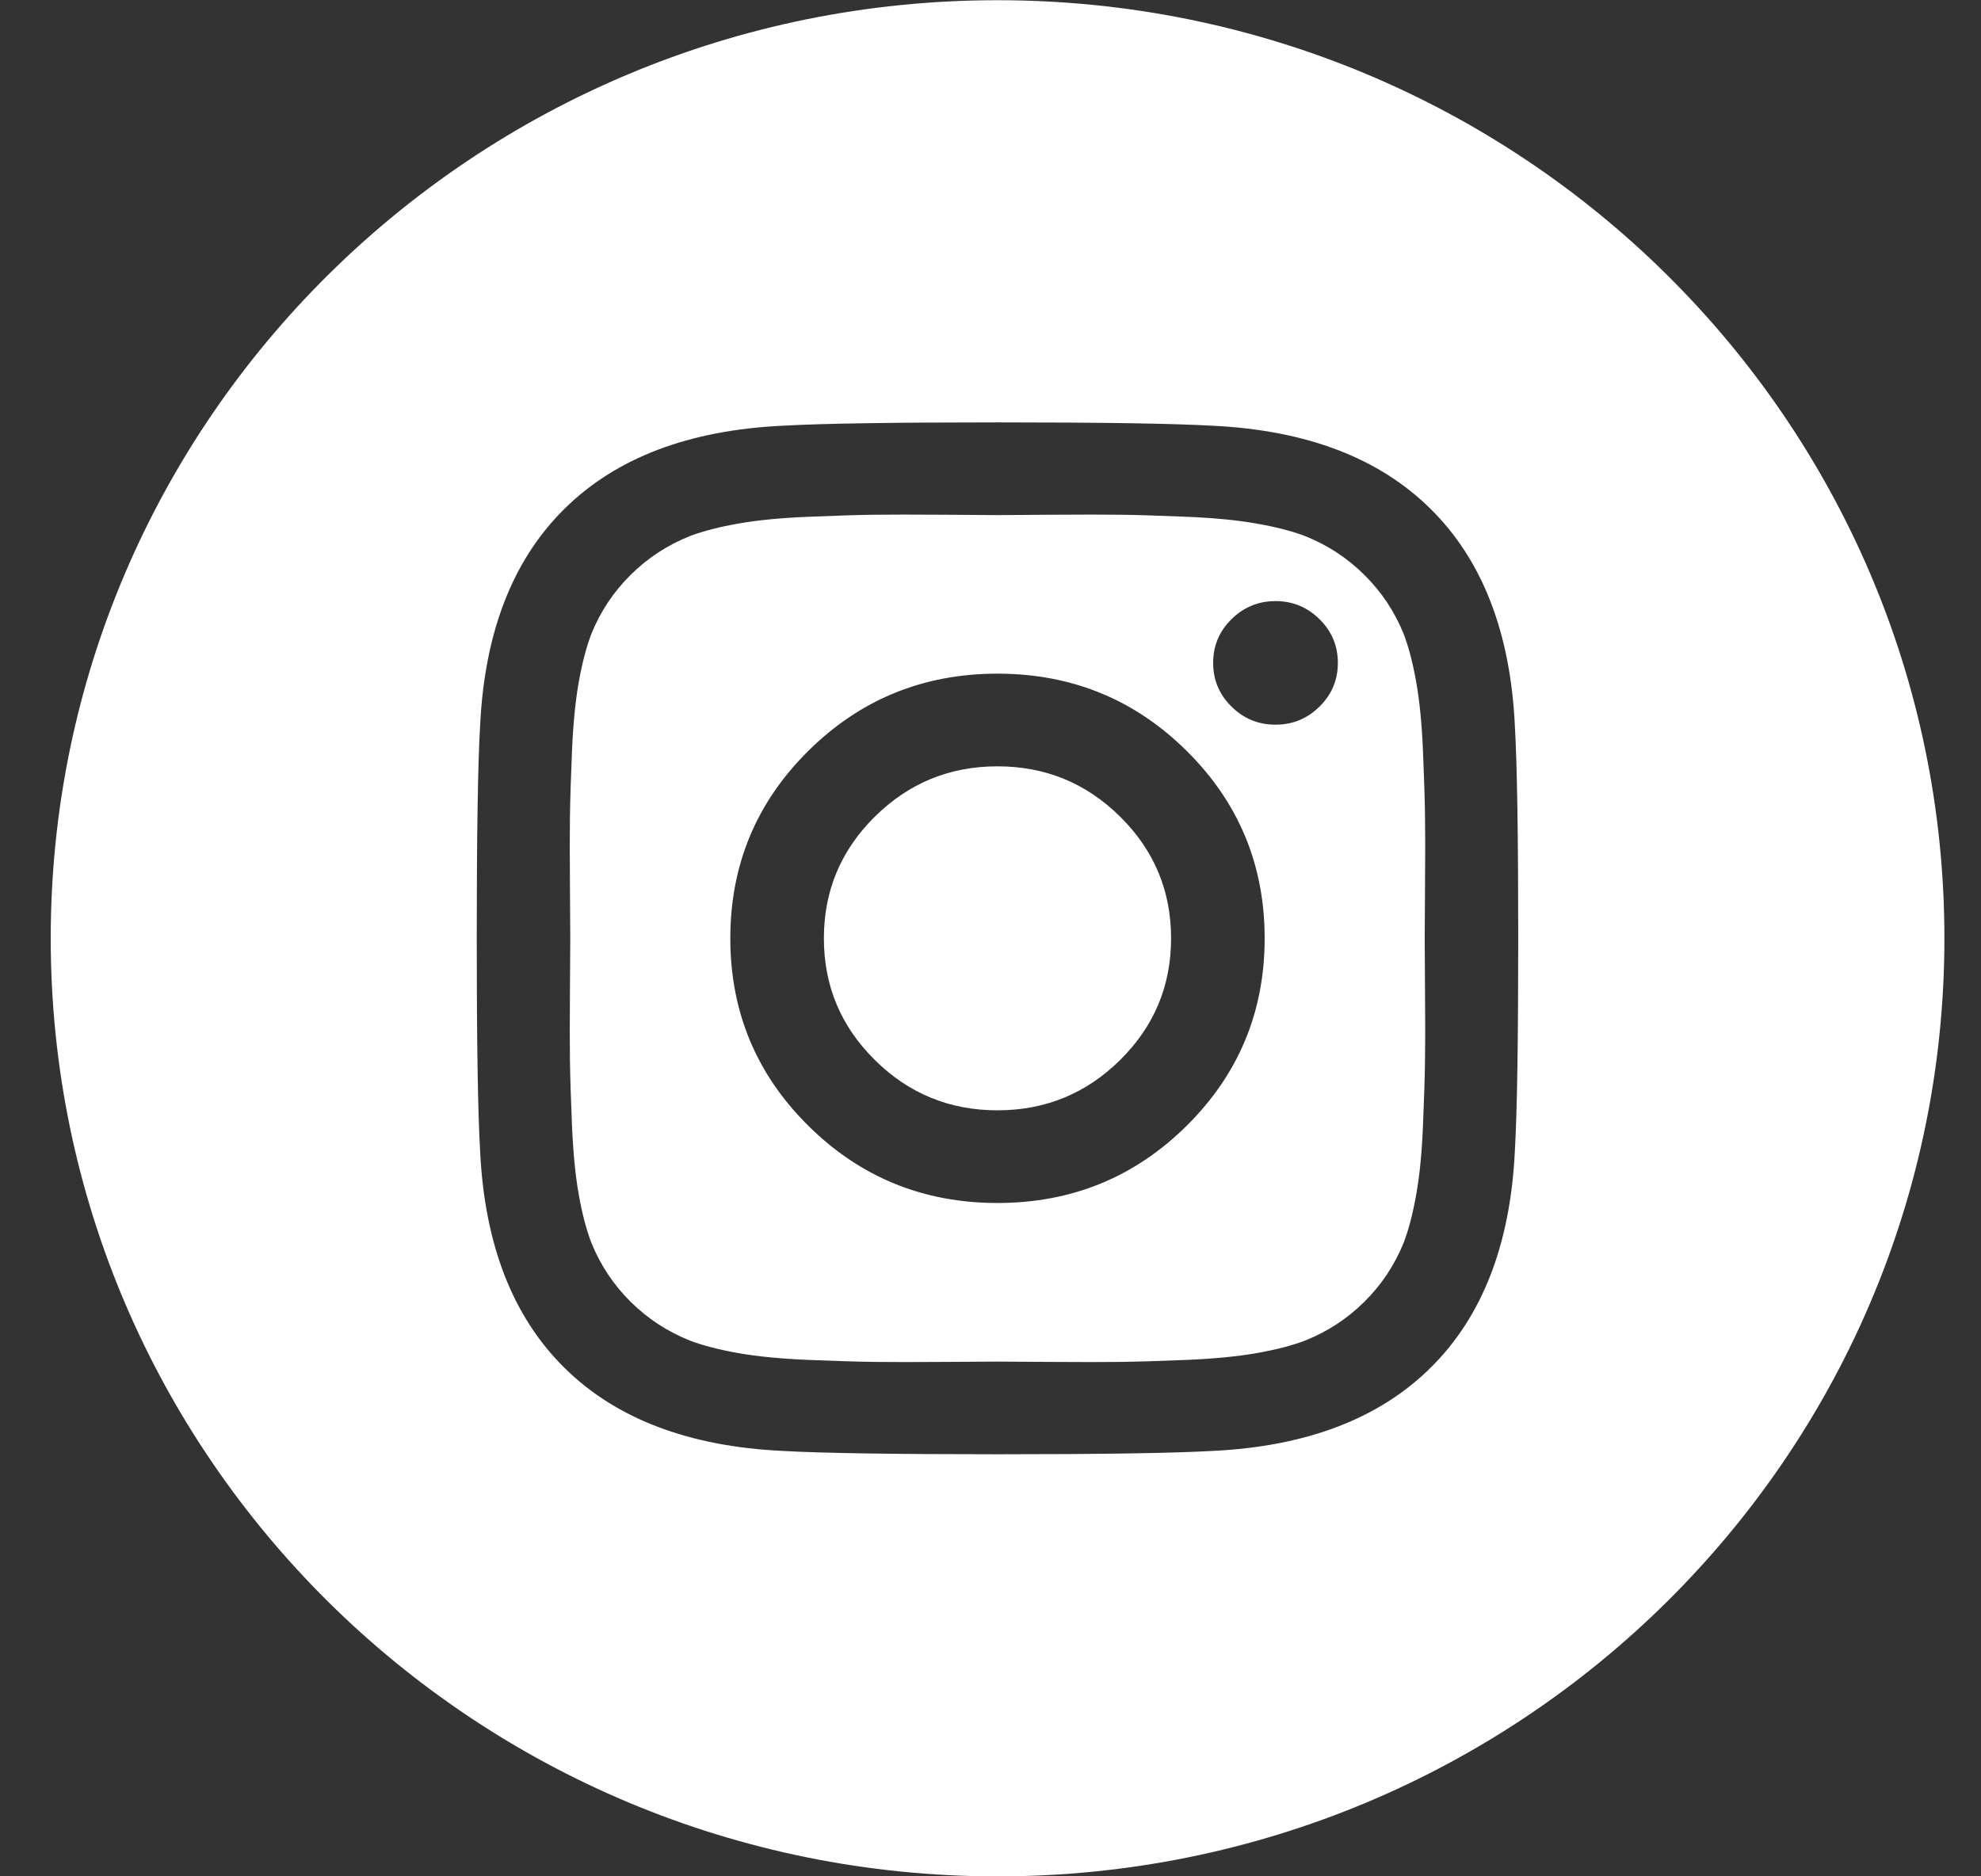 <svg width="38" height="36" viewBox="0 0 38 36" fill="none" xmlns="http://www.w3.org/2000/svg">
<rect x="0" y="0" width="38" height="36" fill="#333333" stroke="none"/>
<path fill-rule="evenodd" clip-rule="evenodd" d="M19.135 36.001C29.166 36.001 37.298 27.943 37.298 18.002C37.298 8.062 29.166 0.004 19.135 0.004C9.104 0.004 0.973 8.062 0.973 18.002C0.973 27.943 9.104 36.001 19.135 36.001ZM21.488 15.67C22.139 16.314 22.464 17.092 22.464 18.003C22.464 18.914 22.139 19.692 21.488 20.336C20.838 20.98 20.053 21.303 19.134 21.303C18.215 21.303 17.43 20.981 16.78 20.336C16.129 19.692 15.804 18.914 15.804 18.003C15.804 17.092 16.129 16.315 16.78 15.67C17.43 15.026 18.215 14.703 19.134 14.703C20.053 14.703 20.838 15.026 21.488 15.67ZM22.763 21.599C23.76 20.611 24.259 19.412 24.259 18.003C24.259 16.594 23.76 15.395 22.763 14.407C21.766 13.419 20.556 12.925 19.134 12.925C17.712 12.925 16.503 13.419 15.505 14.407C14.508 15.395 14.009 16.594 14.009 18.003C14.009 19.412 14.508 20.611 15.505 21.599C16.502 22.587 17.712 23.081 19.134 23.081C20.556 23.081 21.766 22.587 22.763 21.599ZM25.312 13.556C25.547 13.324 25.663 13.045 25.663 12.718C25.663 12.392 25.547 12.112 25.312 11.881C25.078 11.649 24.797 11.533 24.467 11.533C24.138 11.533 23.856 11.649 23.622 11.881C23.387 12.113 23.271 12.392 23.271 12.718C23.271 13.045 23.387 13.324 23.622 13.556C23.856 13.788 24.138 13.904 24.467 13.904C24.796 13.904 25.078 13.788 25.312 13.556ZM18.139 9.876C18.742 9.88 19.073 9.883 19.134 9.883C19.195 9.883 19.526 9.88 20.129 9.876C20.732 9.872 21.189 9.872 21.501 9.876C21.814 9.88 22.232 9.893 22.756 9.915C23.281 9.936 23.728 9.979 24.096 10.044C24.465 10.108 24.775 10.188 25.026 10.282C25.46 10.454 25.842 10.703 26.171 11.03C26.501 11.356 26.752 11.734 26.926 12.164C27.021 12.413 27.102 12.721 27.166 13.086C27.231 13.451 27.275 13.893 27.296 14.413C27.318 14.933 27.331 15.348 27.335 15.657C27.34 15.966 27.34 16.42 27.335 17.017C27.331 17.614 27.329 17.943 27.329 18.003C27.329 18.063 27.331 18.392 27.335 18.989C27.34 19.586 27.34 20.04 27.335 20.349C27.331 20.658 27.318 21.073 27.296 21.593C27.275 22.113 27.232 22.555 27.166 22.921C27.101 23.286 27.021 23.593 26.926 23.842C26.752 24.272 26.501 24.65 26.171 24.977C25.842 25.303 25.46 25.552 25.026 25.724C24.775 25.819 24.465 25.898 24.096 25.963C23.728 26.027 23.281 26.07 22.756 26.092C22.232 26.113 21.814 26.126 21.501 26.13C21.189 26.134 20.732 26.134 20.129 26.13C19.526 26.126 19.195 26.124 19.134 26.124C19.073 26.124 18.742 26.126 18.139 26.13C17.537 26.134 17.079 26.134 16.767 26.13C16.454 26.126 16.036 26.113 15.511 26.092C14.987 26.07 14.54 26.027 14.172 25.963C13.803 25.898 13.493 25.819 13.242 25.724C12.808 25.552 12.427 25.303 12.097 24.977C11.768 24.65 11.516 24.272 11.343 23.842C11.247 23.593 11.167 23.286 11.102 22.921C11.037 22.555 10.994 22.113 10.972 21.593C10.95 21.073 10.937 20.658 10.933 20.349C10.928 20.039 10.928 19.586 10.933 18.989C10.937 18.392 10.939 18.063 10.939 18.003C10.939 17.943 10.937 17.614 10.933 17.017C10.928 16.42 10.928 15.966 10.933 15.657C10.937 15.348 10.95 14.933 10.972 14.413C10.994 13.894 11.037 13.451 11.102 13.086C11.167 12.72 11.248 12.413 11.343 12.164C11.516 11.734 11.768 11.356 12.097 11.03C12.427 10.703 12.808 10.454 13.242 10.282C13.493 10.188 13.803 10.108 14.172 10.044C14.54 9.979 14.987 9.936 15.511 9.915C16.036 9.893 16.455 9.88 16.767 9.876C17.079 9.872 17.537 9.872 18.139 9.876ZM29.058 22.089C29.102 21.333 29.123 19.971 29.123 18.003C29.123 16.035 29.102 14.673 29.058 13.917C28.972 12.13 28.434 10.746 27.445 9.767C26.457 8.787 25.061 8.254 23.257 8.168C22.494 8.125 21.12 8.104 19.134 8.104C17.148 8.104 15.774 8.125 15.011 8.168C13.207 8.254 11.811 8.787 10.823 9.767C9.834 10.746 9.296 12.13 9.21 13.917C9.166 14.674 9.145 16.035 9.145 18.003C9.145 19.971 9.166 21.333 9.21 22.089C9.296 23.876 9.834 25.26 10.823 26.239C11.811 27.219 13.207 27.752 15.011 27.838C15.774 27.881 17.148 27.902 19.134 27.902C21.12 27.902 22.494 27.881 23.257 27.838C25.061 27.752 26.457 27.219 27.445 26.239C28.434 25.26 28.972 23.876 29.058 22.089Z" fill="white"/>
</svg>
